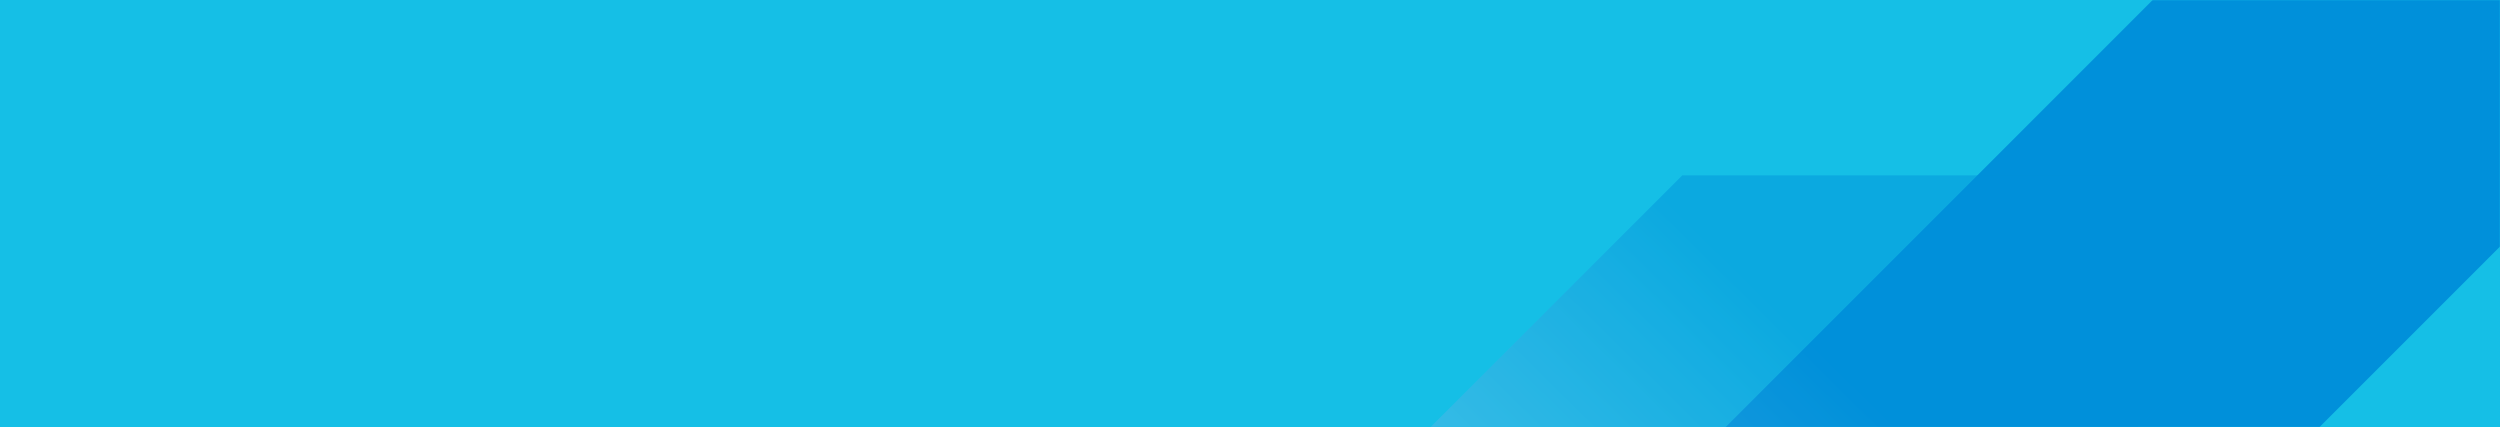 <svg width="1440" height="246" version="1.1" xmlns="http://www.w3.org/2000/svg" xmlns:xlink="http://www.w3.org/1999/xlink"><rect width="100%" height="100%" fill="#333333" stroke="none"/><defs><linearGradient x1="21.348%" y1="67.085%" x2="76.666%" y2="34.099%" id="linearGradient-3"><stop stop-color="#0090DA" offset="0%"/><stop stop-color="#0090DA" offset="100%"/></linearGradient><linearGradient x1="22.457%" y1="66.42%" x2="77.538%" y2="33.583%" id="linearGradient-4"><stop stop-color="#FFF" offset="0%"/><stop stop-color="#0090DA" offset="100%"/></linearGradient><path id="path-1" d="M0 0h1440v246H0z"/></defs><g id="UX" stroke="none" stroke-width="1" fill="none" fill-rule="evenodd"><g id="Homepage-Rd3" transform="translate(0 -3046)"><g id="pattern-+-pattern-copy-Mask" transform="translate(0 3046)"><mask id="mask-2" fill="#fff"><use xlink:href="#path-1"/></mask><use id="Mask" fill="#15BFE6" xlink:href="#path-1"/><path id="Fill-1" fill="url(#linearGradient-3)" mask="url(#mask-2)" d="M1254.943-15L750 490h342.058L1597-15z"/><path id="Fill-1" fill="url(#linearGradient-4)" opacity=".676" mask="url(#mask-2)" d="M969 101L368 702h407.128l600.998-601z"/></g></g></g></svg>